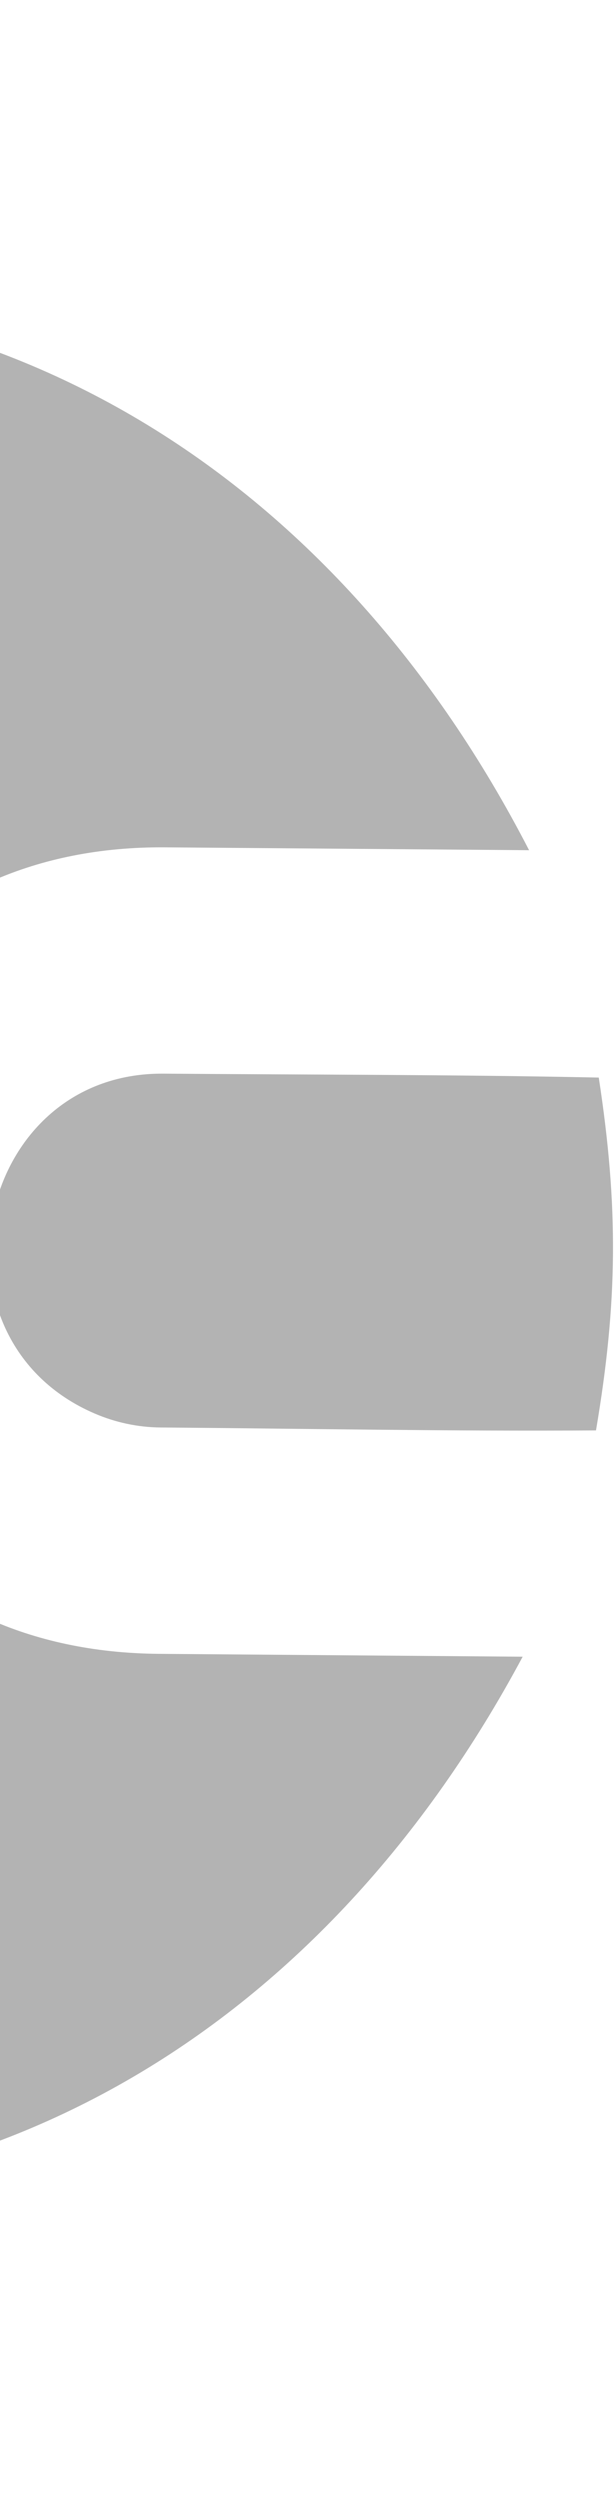 <svg width="57" height="232" viewBox="0 0 57 232" fill="none" xmlns="http://www.w3.org/2000/svg">
<path fill-rule="evenodd" clip-rule="evenodd" d="M55.328 132.736C41.877 132.825 28.375 132.57 14.914 132.465C12.765 132.448 10.7 131.989 8.812 131.18C-7.337 124.264 -2.39 99.492 15.172 99.63C28.633 99.736 42.133 99.711 55.586 99.994C57.42 111.978 57.354 120.781 55.328 132.736ZM-37.554 8.53L-37.704 27.67C1.038 24.638 31.631 44.977 49.117 78.896L15.338 78.63C-33.303 78.248 -34.25 153.085 14.749 153.47L48.522 153.735C30.39 187.634 -0.579 207.21 -39.086 203.585L-39.236 222.726C-39.254 225.033 -40.21 227.126 -41.733 228.64C-45.013 231.89 -50.283 231.867 -53.519 228.557C-55.029 227.008 -55.952 224.902 -55.934 222.593L-54.25 8.397C-54.232 6.093 -53.276 3.997 -51.753 2.483C-48.47 -0.767 -43.203 -0.741 -39.967 2.566C-38.457 4.115 -37.534 6.224 -37.552 8.53L-37.554 8.53Z" fill="black" fill-opacity="0.3"/>
</svg>
